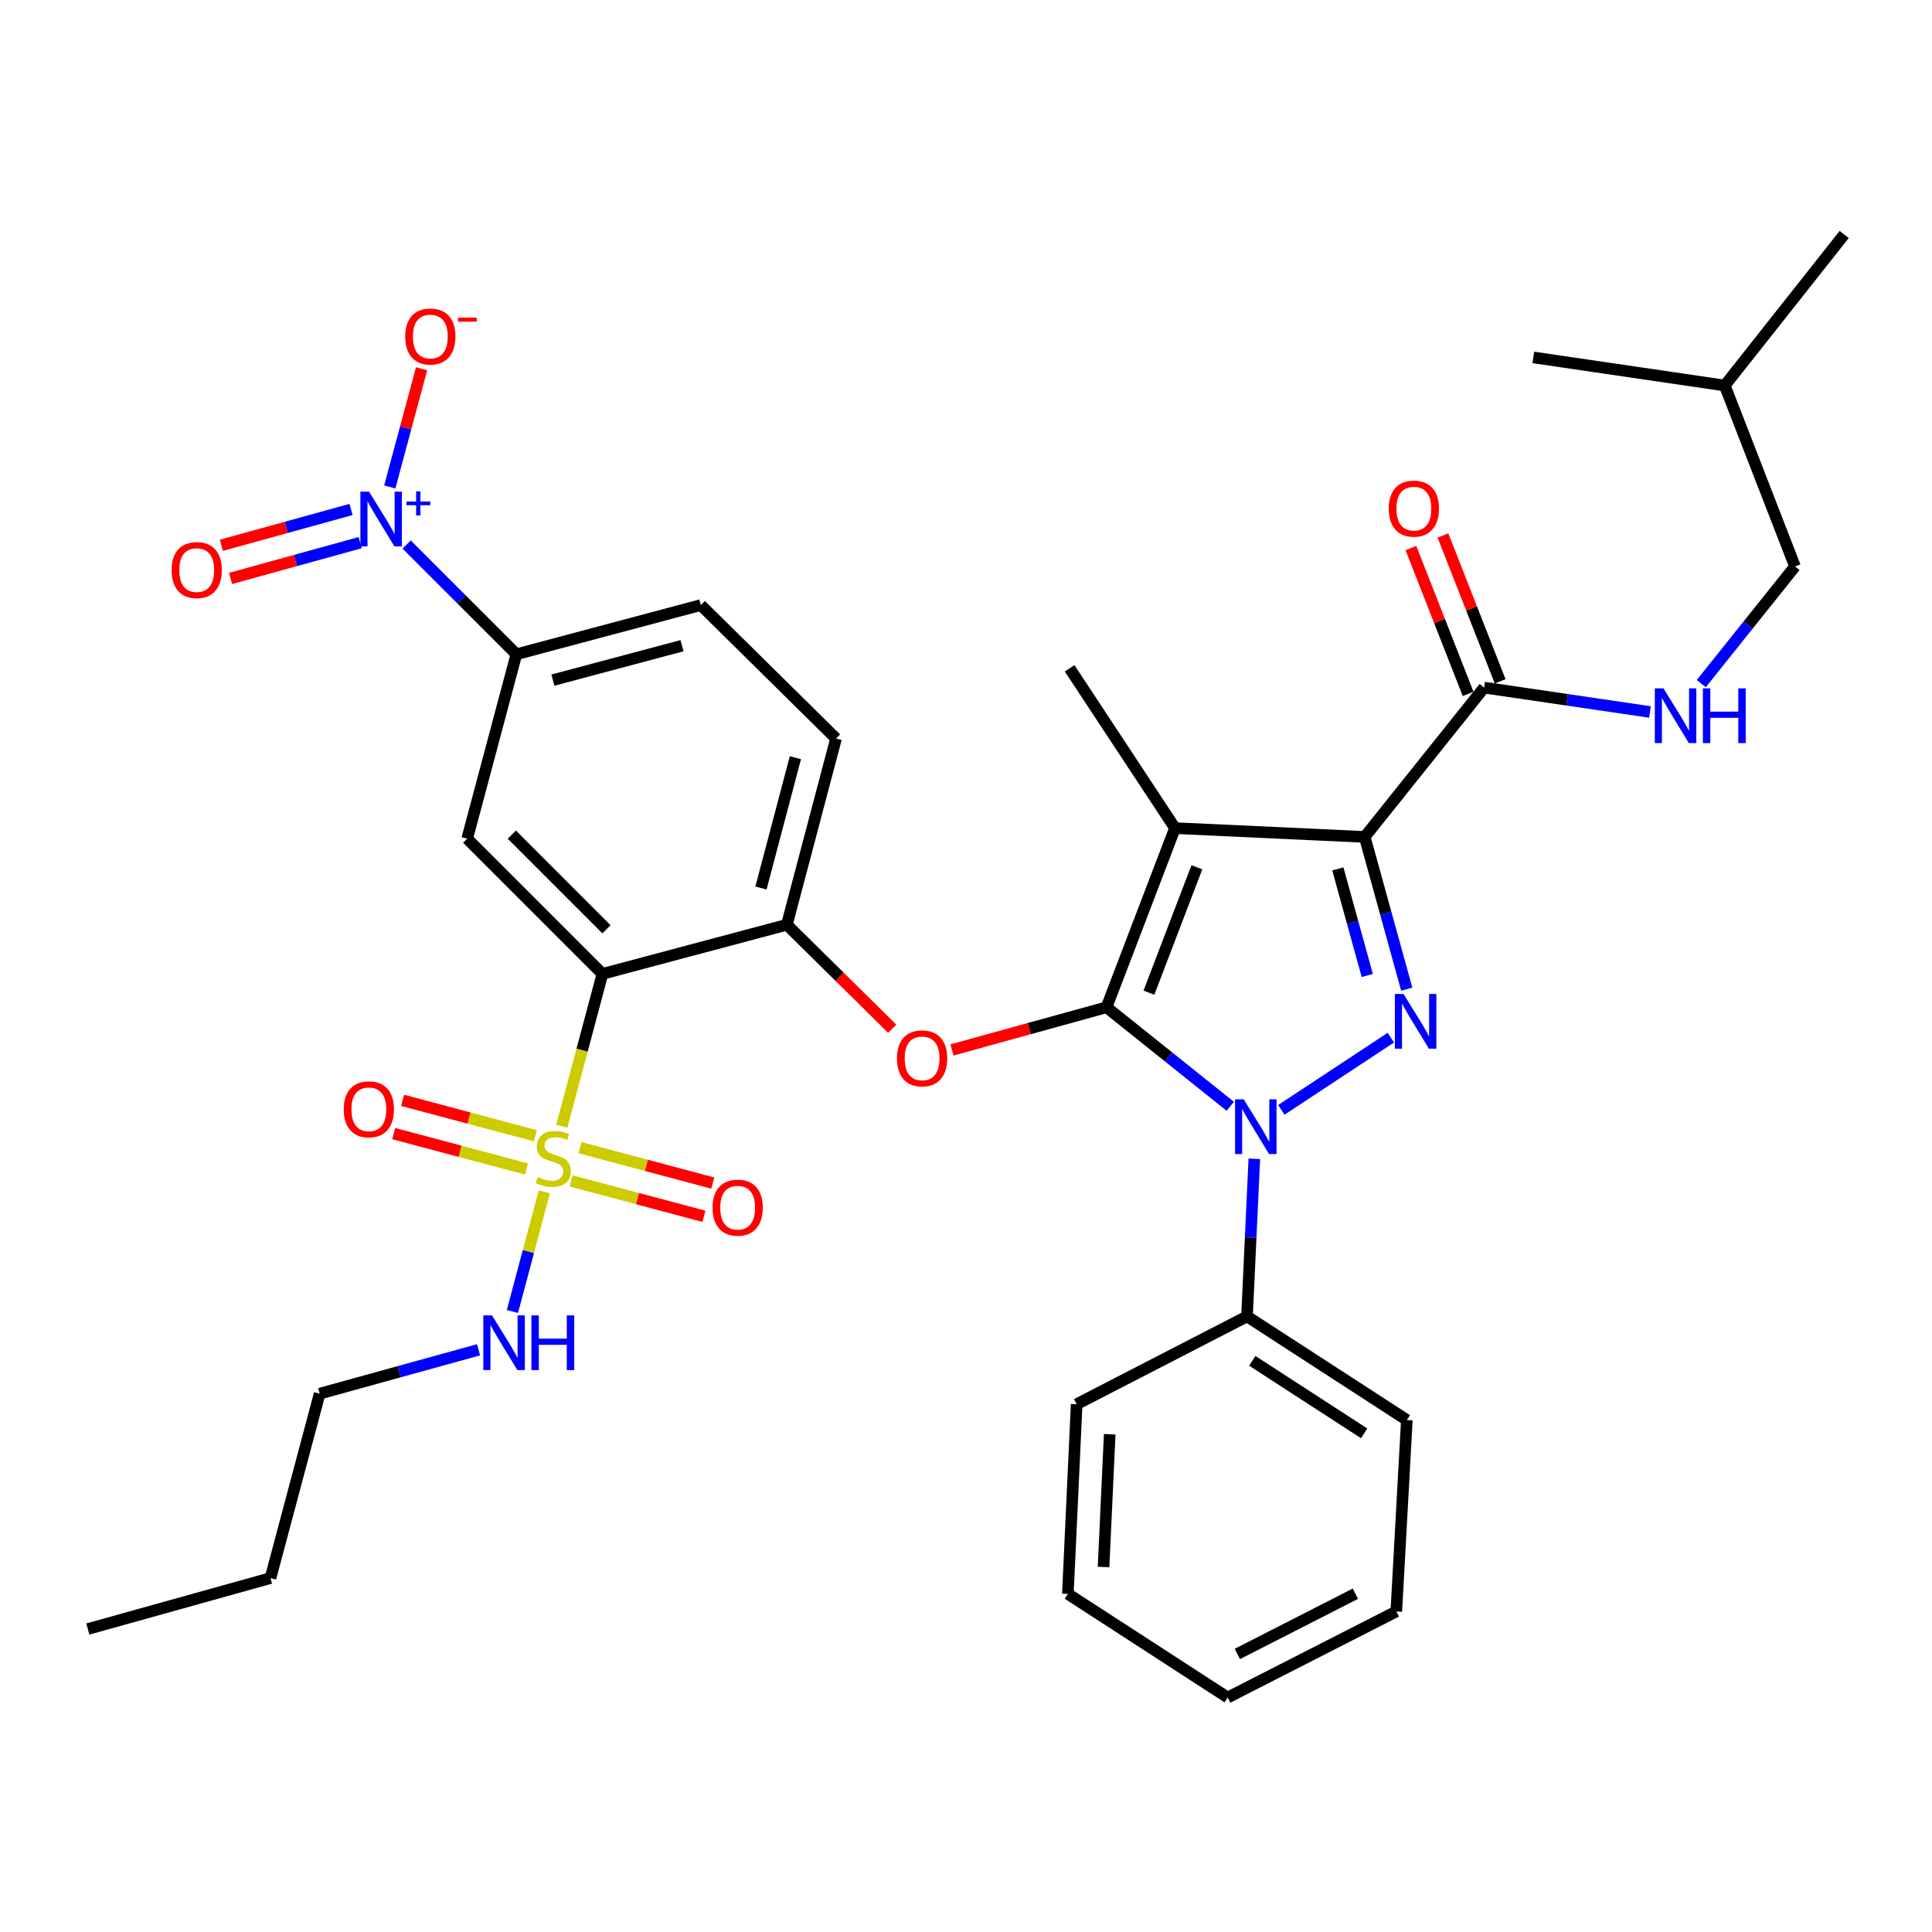 <?xml version='1.0' encoding='iso-8859-1'?>
<svg version='1.1' baseProfile='full'
              xmlns='http://www.w3.org/2000/svg'
                      xmlns:rdkit='http://www.rdkit.org/xml'
                      xmlns:xlink='http://www.w3.org/1999/xlink'
                  xml:space='preserve'
width='1000px' height='1000px' viewBox='0 0 1000 1000'>
<!-- END OF HEADER -->
<rect style='opacity:1.0;fill:#FFFFFF;stroke:none' width='1000' height='1000' x='0' y='0'> </rect>
<path class='bond-0' d='M 929.088,293.188 L 892.728,199.542' style='fill:none;fill-rule:evenodd;stroke:#000000;stroke-width:6px;stroke-linecap:butt;stroke-linejoin:miter;stroke-opacity:1' />
<path class='bond-1' d='M 929.088,293.188 L 904.833,323.507' style='fill:none;fill-rule:evenodd;stroke:#000000;stroke-width:6px;stroke-linecap:butt;stroke-linejoin:miter;stroke-opacity:1' />
<path class='bond-1' d='M 904.833,323.507 L 880.578,353.825' style='fill:none;fill-rule:evenodd;stroke:#0000FF;stroke-width:6px;stroke-linecap:butt;stroke-linejoin:miter;stroke-opacity:1' />
<path class='bond-2' d='M 768.184,355.905 L 811.106,362.21' style='fill:none;fill-rule:evenodd;stroke:#000000;stroke-width:6px;stroke-linecap:butt;stroke-linejoin:miter;stroke-opacity:1' />
<path class='bond-2' d='M 811.106,362.21 L 854.028,368.514' style='fill:none;fill-rule:evenodd;stroke:#0000FF;stroke-width:6px;stroke-linecap:butt;stroke-linejoin:miter;stroke-opacity:1' />
<path class='bond-3' d='M 776.474,352.654 L 761.672,314.916' style='fill:none;fill-rule:evenodd;stroke:#000000;stroke-width:6px;stroke-linecap:butt;stroke-linejoin:miter;stroke-opacity:1' />
<path class='bond-3' d='M 761.672,314.916 L 746.87,277.178' style='fill:none;fill-rule:evenodd;stroke:#FF0000;stroke-width:6px;stroke-linecap:butt;stroke-linejoin:miter;stroke-opacity:1' />
<path class='bond-3' d='M 759.894,359.157 L 745.092,321.419' style='fill:none;fill-rule:evenodd;stroke:#000000;stroke-width:6px;stroke-linecap:butt;stroke-linejoin:miter;stroke-opacity:1' />
<path class='bond-3' d='M 745.092,321.419 L 730.29,283.681' style='fill:none;fill-rule:evenodd;stroke:#FF0000;stroke-width:6px;stroke-linecap:butt;stroke-linejoin:miter;stroke-opacity:1' />
<path class='bond-4' d='M 768.184,355.905 L 706.367,433.187' style='fill:none;fill-rule:evenodd;stroke:#000000;stroke-width:6px;stroke-linecap:butt;stroke-linejoin:miter;stroke-opacity:1' />
<path class='bond-5' d='M 892.728,199.542 L 793.631,184.998' style='fill:none;fill-rule:evenodd;stroke:#000000;stroke-width:6px;stroke-linecap:butt;stroke-linejoin:miter;stroke-opacity:1' />
<path class='bond-6' d='M 892.728,199.542 L 954.545,121.37' style='fill:none;fill-rule:evenodd;stroke:#000000;stroke-width:6px;stroke-linecap:butt;stroke-linejoin:miter;stroke-opacity:1' />
<path class='bond-7' d='M 649.231,599.795 L 647.341,640.58' style='fill:none;fill-rule:evenodd;stroke:#0000FF;stroke-width:6px;stroke-linecap:butt;stroke-linejoin:miter;stroke-opacity:1' />
<path class='bond-7' d='M 647.341,640.58 L 645.45,681.365' style='fill:none;fill-rule:evenodd;stroke:#000000;stroke-width:6px;stroke-linecap:butt;stroke-linejoin:miter;stroke-opacity:1' />
<path class='bond-8' d='M 663.219,574.463 L 719.903,537.087' style='fill:none;fill-rule:evenodd;stroke:#0000FF;stroke-width:6px;stroke-linecap:butt;stroke-linejoin:miter;stroke-opacity:1' />
<path class='bond-9' d='M 636.787,572.607 L 604.759,546.984' style='fill:none;fill-rule:evenodd;stroke:#0000FF;stroke-width:6px;stroke-linecap:butt;stroke-linejoin:miter;stroke-opacity:1' />
<path class='bond-9' d='M 604.759,546.984 L 572.73,521.361' style='fill:none;fill-rule:evenodd;stroke:#000000;stroke-width:6px;stroke-linecap:butt;stroke-linejoin:miter;stroke-opacity:1' />
<path class='bond-10' d='M 728.13,511.997 L 717.249,472.592' style='fill:none;fill-rule:evenodd;stroke:#0000FF;stroke-width:6px;stroke-linecap:butt;stroke-linejoin:miter;stroke-opacity:1' />
<path class='bond-10' d='M 717.249,472.592 L 706.367,433.187' style='fill:none;fill-rule:evenodd;stroke:#000000;stroke-width:6px;stroke-linecap:butt;stroke-linejoin:miter;stroke-opacity:1' />
<path class='bond-10' d='M 707.699,504.916 L 700.082,477.332' style='fill:none;fill-rule:evenodd;stroke:#0000FF;stroke-width:6px;stroke-linecap:butt;stroke-linejoin:miter;stroke-opacity:1' />
<path class='bond-10' d='M 700.082,477.332 L 692.465,449.749' style='fill:none;fill-rule:evenodd;stroke:#000000;stroke-width:6px;stroke-linecap:butt;stroke-linejoin:miter;stroke-opacity:1' />
<path class='bond-11' d='M 706.367,433.187 L 608.18,428.635' style='fill:none;fill-rule:evenodd;stroke:#000000;stroke-width:6px;stroke-linecap:butt;stroke-linejoin:miter;stroke-opacity:1' />
<path class='bond-12' d='M 608.18,428.635 L 572.73,521.361' style='fill:none;fill-rule:evenodd;stroke:#000000;stroke-width:6px;stroke-linecap:butt;stroke-linejoin:miter;stroke-opacity:1' />
<path class='bond-12' d='M 619.497,448.904 L 594.682,513.812' style='fill:none;fill-rule:evenodd;stroke:#000000;stroke-width:6px;stroke-linecap:butt;stroke-linejoin:miter;stroke-opacity:1' />
<path class='bond-13' d='M 608.18,428.635 L 553.635,345.912' style='fill:none;fill-rule:evenodd;stroke:#000000;stroke-width:6px;stroke-linecap:butt;stroke-linejoin:miter;stroke-opacity:1' />
<path class='bond-14' d='M 572.73,521.361 L 532.74,532.407' style='fill:none;fill-rule:evenodd;stroke:#000000;stroke-width:6px;stroke-linecap:butt;stroke-linejoin:miter;stroke-opacity:1' />
<path class='bond-14' d='M 532.74,532.407 L 492.749,543.453' style='fill:none;fill-rule:evenodd;stroke:#FF0000;stroke-width:6px;stroke-linecap:butt;stroke-linejoin:miter;stroke-opacity:1' />
<path class='bond-15' d='M 165.458,721.366 L 140.001,816.813' style='fill:none;fill-rule:evenodd;stroke:#000000;stroke-width:6px;stroke-linecap:butt;stroke-linejoin:miter;stroke-opacity:1' />
<path class='bond-16' d='M 165.458,721.366 L 206.578,710.008' style='fill:none;fill-rule:evenodd;stroke:#000000;stroke-width:6px;stroke-linecap:butt;stroke-linejoin:miter;stroke-opacity:1' />
<path class='bond-16' d='M 206.578,710.008 L 247.698,698.649' style='fill:none;fill-rule:evenodd;stroke:#0000FF;stroke-width:6px;stroke-linecap:butt;stroke-linejoin:miter;stroke-opacity:1' />
<path class='bond-17' d='M 461.815,532.47 L 434.545,505.555' style='fill:none;fill-rule:evenodd;stroke:#FF0000;stroke-width:6px;stroke-linecap:butt;stroke-linejoin:miter;stroke-opacity:1' />
<path class='bond-17' d='M 434.545,505.555 L 407.274,478.639' style='fill:none;fill-rule:evenodd;stroke:#000000;stroke-width:6px;stroke-linecap:butt;stroke-linejoin:miter;stroke-opacity:1' />
<path class='bond-18' d='M 295.616,611.226 L 329.984,620.392' style='fill:none;fill-rule:evenodd;stroke:#CCCC00;stroke-width:6px;stroke-linecap:butt;stroke-linejoin:miter;stroke-opacity:1' />
<path class='bond-18' d='M 329.984,620.392 L 364.352,629.557' style='fill:none;fill-rule:evenodd;stroke:#FF0000;stroke-width:6px;stroke-linecap:butt;stroke-linejoin:miter;stroke-opacity:1' />
<path class='bond-18' d='M 300.205,594.019 L 334.573,603.184' style='fill:none;fill-rule:evenodd;stroke:#CCCC00;stroke-width:6px;stroke-linecap:butt;stroke-linejoin:miter;stroke-opacity:1' />
<path class='bond-18' d='M 334.573,603.184 L 368.941,612.35' style='fill:none;fill-rule:evenodd;stroke:#FF0000;stroke-width:6px;stroke-linecap:butt;stroke-linejoin:miter;stroke-opacity:1' />
<path class='bond-19' d='M 277.105,587.859 L 242.742,578.698' style='fill:none;fill-rule:evenodd;stroke:#CCCC00;stroke-width:6px;stroke-linecap:butt;stroke-linejoin:miter;stroke-opacity:1' />
<path class='bond-19' d='M 242.742,578.698 L 208.379,569.536' style='fill:none;fill-rule:evenodd;stroke:#FF0000;stroke-width:6px;stroke-linecap:butt;stroke-linejoin:miter;stroke-opacity:1' />
<path class='bond-19' d='M 272.518,605.067 L 238.155,595.906' style='fill:none;fill-rule:evenodd;stroke:#CCCC00;stroke-width:6px;stroke-linecap:butt;stroke-linejoin:miter;stroke-opacity:1' />
<path class='bond-19' d='M 238.155,595.906 L 203.791,586.744' style='fill:none;fill-rule:evenodd;stroke:#FF0000;stroke-width:6px;stroke-linecap:butt;stroke-linejoin:miter;stroke-opacity:1' />
<path class='bond-20' d='M 281.736,616.892 L 273.482,647.855' style='fill:none;fill-rule:evenodd;stroke:#CCCC00;stroke-width:6px;stroke-linecap:butt;stroke-linejoin:miter;stroke-opacity:1' />
<path class='bond-20' d='M 273.482,647.855 L 265.228,678.818' style='fill:none;fill-rule:evenodd;stroke:#0000FF;stroke-width:6px;stroke-linecap:butt;stroke-linejoin:miter;stroke-opacity:1' />
<path class='bond-21' d='M 290.785,582.953 L 301.302,543.519' style='fill:none;fill-rule:evenodd;stroke:#CCCC00;stroke-width:6px;stroke-linecap:butt;stroke-linejoin:miter;stroke-opacity:1' />
<path class='bond-21' d='M 301.302,543.519 L 311.818,504.086' style='fill:none;fill-rule:evenodd;stroke:#000000;stroke-width:6px;stroke-linecap:butt;stroke-linejoin:miter;stroke-opacity:1' />
<path class='bond-22' d='M 645.45,681.365 L 728.183,735' style='fill:none;fill-rule:evenodd;stroke:#000000;stroke-width:6px;stroke-linecap:butt;stroke-linejoin:miter;stroke-opacity:1' />
<path class='bond-22' d='M 648.172,704.354 L 706.085,741.898' style='fill:none;fill-rule:evenodd;stroke:#000000;stroke-width:6px;stroke-linecap:butt;stroke-linejoin:miter;stroke-opacity:1' />
<path class='bond-23' d='M 645.45,681.365 L 557.276,726.818' style='fill:none;fill-rule:evenodd;stroke:#000000;stroke-width:6px;stroke-linecap:butt;stroke-linejoin:miter;stroke-opacity:1' />
<path class='bond-24' d='M 635.457,878.63 L 722.722,834.087' style='fill:none;fill-rule:evenodd;stroke:#000000;stroke-width:6px;stroke-linecap:butt;stroke-linejoin:miter;stroke-opacity:1' />
<path class='bond-24' d='M 640.45,856.086 L 701.535,824.906' style='fill:none;fill-rule:evenodd;stroke:#000000;stroke-width:6px;stroke-linecap:butt;stroke-linejoin:miter;stroke-opacity:1' />
<path class='bond-25' d='M 635.457,878.63 L 552.725,824.995' style='fill:none;fill-rule:evenodd;stroke:#000000;stroke-width:6px;stroke-linecap:butt;stroke-linejoin:miter;stroke-opacity:1' />
<path class='bond-26' d='M 728.183,735 L 722.722,834.087' style='fill:none;fill-rule:evenodd;stroke:#000000;stroke-width:6px;stroke-linecap:butt;stroke-linejoin:miter;stroke-opacity:1' />
<path class='bond-27' d='M 557.276,726.818 L 552.725,824.995' style='fill:none;fill-rule:evenodd;stroke:#000000;stroke-width:6px;stroke-linecap:butt;stroke-linejoin:miter;stroke-opacity:1' />
<path class='bond-27' d='M 574.383,742.369 L 571.197,811.093' style='fill:none;fill-rule:evenodd;stroke:#000000;stroke-width:6px;stroke-linecap:butt;stroke-linejoin:miter;stroke-opacity:1' />
<path class='bond-28' d='M 140.001,816.813 L 45.455,843.18' style='fill:none;fill-rule:evenodd;stroke:#000000;stroke-width:6px;stroke-linecap:butt;stroke-linejoin:miter;stroke-opacity:1' />
<path class='bond-29' d='M 311.818,504.086 L 241.819,434.087' style='fill:none;fill-rule:evenodd;stroke:#000000;stroke-width:6px;stroke-linecap:butt;stroke-linejoin:miter;stroke-opacity:1' />
<path class='bond-29' d='M 313.911,480.993 L 264.912,431.994' style='fill:none;fill-rule:evenodd;stroke:#000000;stroke-width:6px;stroke-linecap:butt;stroke-linejoin:miter;stroke-opacity:1' />
<path class='bond-30' d='M 311.818,504.086 L 407.274,478.639' style='fill:none;fill-rule:evenodd;stroke:#000000;stroke-width:6px;stroke-linecap:butt;stroke-linejoin:miter;stroke-opacity:1' />
<path class='bond-31' d='M 210.491,281.856 L 238.883,310.248' style='fill:none;fill-rule:evenodd;stroke:#0000FF;stroke-width:6px;stroke-linecap:butt;stroke-linejoin:miter;stroke-opacity:1' />
<path class='bond-31' d='M 238.883,310.248 L 267.276,338.64' style='fill:none;fill-rule:evenodd;stroke:#000000;stroke-width:6px;stroke-linecap:butt;stroke-linejoin:miter;stroke-opacity:1' />
<path class='bond-32' d='M 201.748,252.033 L 209.982,221.453' style='fill:none;fill-rule:evenodd;stroke:#0000FF;stroke-width:6px;stroke-linecap:butt;stroke-linejoin:miter;stroke-opacity:1' />
<path class='bond-32' d='M 209.982,221.453 L 218.216,190.873' style='fill:none;fill-rule:evenodd;stroke:#FF0000;stroke-width:6px;stroke-linecap:butt;stroke-linejoin:miter;stroke-opacity:1' />
<path class='bond-33' d='M 181.691,263.707 L 148.137,272.972' style='fill:none;fill-rule:evenodd;stroke:#0000FF;stroke-width:6px;stroke-linecap:butt;stroke-linejoin:miter;stroke-opacity:1' />
<path class='bond-33' d='M 148.137,272.972 L 114.583,282.237' style='fill:none;fill-rule:evenodd;stroke:#FF0000;stroke-width:6px;stroke-linecap:butt;stroke-linejoin:miter;stroke-opacity:1' />
<path class='bond-33' d='M 186.431,280.874 L 152.877,290.138' style='fill:none;fill-rule:evenodd;stroke:#0000FF;stroke-width:6px;stroke-linecap:butt;stroke-linejoin:miter;stroke-opacity:1' />
<path class='bond-33' d='M 152.877,290.138 L 119.323,299.403' style='fill:none;fill-rule:evenodd;stroke:#FF0000;stroke-width:6px;stroke-linecap:butt;stroke-linejoin:miter;stroke-opacity:1' />
<path class='bond-34' d='M 241.819,434.087 L 267.276,338.64' style='fill:none;fill-rule:evenodd;stroke:#000000;stroke-width:6px;stroke-linecap:butt;stroke-linejoin:miter;stroke-opacity:1' />
<path class='bond-35' d='M 267.276,338.64 L 362.732,313.183' style='fill:none;fill-rule:evenodd;stroke:#000000;stroke-width:6px;stroke-linecap:butt;stroke-linejoin:miter;stroke-opacity:1' />
<path class='bond-35' d='M 286.183,352.029 L 353.003,334.21' style='fill:none;fill-rule:evenodd;stroke:#000000;stroke-width:6px;stroke-linecap:butt;stroke-linejoin:miter;stroke-opacity:1' />
<path class='bond-36' d='M 407.274,478.639 L 432.731,382.273' style='fill:none;fill-rule:evenodd;stroke:#000000;stroke-width:6px;stroke-linecap:butt;stroke-linejoin:miter;stroke-opacity:1' />
<path class='bond-36' d='M 393.875,459.636 L 411.694,392.179' style='fill:none;fill-rule:evenodd;stroke:#000000;stroke-width:6px;stroke-linecap:butt;stroke-linejoin:miter;stroke-opacity:1' />
<path class='bond-37' d='M 362.732,313.183 L 432.731,382.273' style='fill:none;fill-rule:evenodd;stroke:#000000;stroke-width:6px;stroke-linecap:butt;stroke-linejoin:miter;stroke-opacity:1' />
<path  class='atom-2' d='M 861.011 356.299
L 870.291 371.299
Q 871.211 372.779, 872.691 375.459
Q 874.171 378.139, 874.251 378.299
L 874.251 356.299
L 878.011 356.299
L 878.011 384.619
L 874.131 384.619
L 864.171 368.219
Q 863.011 366.299, 861.771 364.099
Q 860.571 361.899, 860.211 361.219
L 860.211 384.619
L 856.531 384.619
L 856.531 356.299
L 861.011 356.299
' fill='#0000FF'/>
<path  class='atom-2' d='M 881.411 356.299
L 885.251 356.299
L 885.251 368.339
L 899.731 368.339
L 899.731 356.299
L 903.571 356.299
L 903.571 384.619
L 899.731 384.619
L 899.731 371.539
L 885.251 371.539
L 885.251 384.619
L 881.411 384.619
L 881.411 356.299
' fill='#0000FF'/>
<path  class='atom-3' d='M 718.814 263.26
Q 718.814 256.46, 722.174 252.66
Q 725.534 248.86, 731.814 248.86
Q 738.094 248.86, 741.454 252.66
Q 744.814 256.46, 744.814 263.26
Q 744.814 270.14, 741.414 274.06
Q 738.014 277.94, 731.814 277.94
Q 725.574 277.94, 722.174 274.06
Q 718.814 270.18, 718.814 263.26
M 731.814 274.74
Q 736.134 274.74, 738.454 271.86
Q 740.814 268.94, 740.814 263.26
Q 740.814 257.7, 738.454 254.9
Q 736.134 252.06, 731.814 252.06
Q 727.494 252.06, 725.134 254.86
Q 722.814 257.66, 722.814 263.26
Q 722.814 268.98, 725.134 271.86
Q 727.494 274.74, 731.814 274.74
' fill='#FF0000'/>
<path  class='atom-5' d='M 643.741 569.018
L 653.021 584.018
Q 653.941 585.498, 655.421 588.178
Q 656.901 590.858, 656.981 591.018
L 656.981 569.018
L 660.741 569.018
L 660.741 597.338
L 656.861 597.338
L 646.901 580.938
Q 645.741 579.018, 644.501 576.818
Q 643.301 574.618, 642.941 573.938
L 642.941 597.338
L 639.261 597.338
L 639.261 569.018
L 643.741 569.018
' fill='#0000FF'/>
<path  class='atom-6' d='M 726.464 514.473
L 735.744 529.473
Q 736.664 530.953, 738.144 533.633
Q 739.624 536.313, 739.704 536.473
L 739.704 514.473
L 743.464 514.473
L 743.464 542.793
L 739.584 542.793
L 729.624 526.393
Q 728.464 524.473, 727.224 522.273
Q 726.024 520.073, 725.664 519.393
L 725.664 542.793
L 721.984 542.793
L 721.984 514.473
L 726.464 514.473
' fill='#0000FF'/>
<path  class='atom-11' d='M 464.274 547.808
Q 464.274 541.008, 467.634 537.208
Q 470.994 533.408, 477.274 533.408
Q 483.554 533.408, 486.914 537.208
Q 490.274 541.008, 490.274 547.808
Q 490.274 554.688, 486.874 558.608
Q 483.474 562.488, 477.274 562.488
Q 471.034 562.488, 467.634 558.608
Q 464.274 554.728, 464.274 547.808
M 477.274 559.288
Q 481.594 559.288, 483.914 556.408
Q 486.274 553.488, 486.274 547.808
Q 486.274 542.248, 483.914 539.448
Q 481.594 536.608, 477.274 536.608
Q 472.954 536.608, 470.594 539.408
Q 468.274 542.208, 468.274 547.808
Q 468.274 553.528, 470.594 556.408
Q 472.954 559.288, 477.274 559.288
' fill='#FF0000'/>
<path  class='atom-12' d='M 278.361 609.263
Q 278.681 609.383, 280.001 609.943
Q 281.321 610.503, 282.761 610.863
Q 284.241 611.183, 285.681 611.183
Q 288.361 611.183, 289.921 609.903
Q 291.481 608.583, 291.481 606.303
Q 291.481 604.743, 290.681 603.783
Q 289.921 602.823, 288.721 602.303
Q 287.521 601.783, 285.521 601.183
Q 283.001 600.423, 281.481 599.703
Q 280.001 598.983, 278.921 597.463
Q 277.881 595.943, 277.881 593.383
Q 277.881 589.823, 280.281 587.623
Q 282.721 585.423, 287.521 585.423
Q 290.801 585.423, 294.521 586.983
L 293.601 590.063
Q 290.201 588.663, 287.641 588.663
Q 284.881 588.663, 283.361 589.823
Q 281.841 590.943, 281.881 592.903
Q 281.881 594.423, 282.641 595.343
Q 283.441 596.263, 284.561 596.783
Q 285.721 597.303, 287.641 597.903
Q 290.201 598.703, 291.721 599.503
Q 293.241 600.303, 294.321 601.943
Q 295.441 603.543, 295.441 606.303
Q 295.441 610.223, 292.801 612.343
Q 290.201 614.423, 285.841 614.423
Q 283.321 614.423, 281.401 613.863
Q 279.521 613.343, 277.281 612.423
L 278.361 609.263
' fill='#CCCC00'/>
<path  class='atom-13' d='M 368.817 625.08
Q 368.817 618.28, 372.177 614.48
Q 375.537 610.68, 381.817 610.68
Q 388.097 610.68, 391.457 614.48
Q 394.817 618.28, 394.817 625.08
Q 394.817 631.96, 391.417 635.88
Q 388.017 639.76, 381.817 639.76
Q 375.577 639.76, 372.177 635.88
Q 368.817 632, 368.817 625.08
M 381.817 636.56
Q 386.137 636.56, 388.457 633.68
Q 390.817 630.76, 390.817 625.08
Q 390.817 619.52, 388.457 616.72
Q 386.137 613.88, 381.817 613.88
Q 377.497 613.88, 375.137 616.68
Q 372.817 619.48, 372.817 625.08
Q 372.817 630.8, 375.137 633.68
Q 377.497 636.56, 381.817 636.56
' fill='#FF0000'/>
<path  class='atom-14' d='M 177.915 574.175
Q 177.915 567.375, 181.275 563.575
Q 184.635 559.775, 190.915 559.775
Q 197.195 559.775, 200.555 563.575
Q 203.915 567.375, 203.915 574.175
Q 203.915 581.055, 200.515 584.975
Q 197.115 588.855, 190.915 588.855
Q 184.675 588.855, 181.275 584.975
Q 177.915 581.095, 177.915 574.175
M 190.915 585.655
Q 195.235 585.655, 197.555 582.775
Q 199.915 579.855, 199.915 574.175
Q 199.915 568.615, 197.555 565.815
Q 195.235 562.975, 190.915 562.975
Q 186.595 562.975, 184.235 565.775
Q 181.915 568.575, 181.915 574.175
Q 181.915 579.895, 184.235 582.775
Q 186.595 585.655, 190.915 585.655
' fill='#FF0000'/>
<path  class='atom-22' d='M 254.654 680.839
L 263.934 695.839
Q 264.854 697.319, 266.334 699.999
Q 267.814 702.679, 267.894 702.839
L 267.894 680.839
L 271.654 680.839
L 271.654 709.159
L 267.774 709.159
L 257.814 692.759
Q 256.654 690.839, 255.414 688.639
Q 254.214 686.439, 253.854 685.759
L 253.854 709.159
L 250.174 709.159
L 250.174 680.839
L 254.654 680.839
' fill='#0000FF'/>
<path  class='atom-22' d='M 275.054 680.839
L 278.894 680.839
L 278.894 692.879
L 293.374 692.879
L 293.374 680.839
L 297.214 680.839
L 297.214 709.159
L 293.374 709.159
L 293.374 696.079
L 278.894 696.079
L 278.894 709.159
L 275.054 709.159
L 275.054 680.839
' fill='#0000FF'/>
<path  class='atom-25' d='M 191.016 254.481
L 200.296 269.481
Q 201.216 270.961, 202.696 273.641
Q 204.176 276.321, 204.256 276.481
L 204.256 254.481
L 208.016 254.481
L 208.016 282.801
L 204.136 282.801
L 194.176 266.401
Q 193.016 264.481, 191.776 262.281
Q 190.576 260.081, 190.216 259.401
L 190.216 282.801
L 186.536 282.801
L 186.536 254.481
L 191.016 254.481
' fill='#0000FF'/>
<path  class='atom-25' d='M 210.392 259.586
L 215.382 259.586
L 215.382 254.332
L 217.6 254.332
L 217.6 259.586
L 222.721 259.586
L 222.721 261.487
L 217.6 261.487
L 217.6 266.767
L 215.382 266.767
L 215.382 261.487
L 210.392 261.487
L 210.392 259.586
' fill='#0000FF'/>
<path  class='atom-29' d='M 209.733 174.175
Q 209.733 167.375, 213.093 163.575
Q 216.453 159.775, 222.733 159.775
Q 229.013 159.775, 232.373 163.575
Q 235.733 167.375, 235.733 174.175
Q 235.733 181.055, 232.333 184.975
Q 228.933 188.855, 222.733 188.855
Q 216.493 188.855, 213.093 184.975
Q 209.733 181.095, 209.733 174.175
M 222.733 185.655
Q 227.053 185.655, 229.373 182.775
Q 231.733 179.855, 231.733 174.175
Q 231.733 168.615, 229.373 165.815
Q 227.053 162.975, 222.733 162.975
Q 218.413 162.975, 216.053 165.775
Q 213.733 168.575, 213.733 174.175
Q 213.733 179.895, 216.053 182.775
Q 218.413 185.655, 222.733 185.655
' fill='#FF0000'/>
<path  class='atom-29' d='M 237.053 164.397
L 246.742 164.397
L 246.742 166.509
L 237.053 166.509
L 237.053 164.397
' fill='#FF0000'/>
<path  class='atom-30' d='M 88.82 295.078
Q 88.82 288.278, 92.18 284.478
Q 95.54 280.678, 101.82 280.678
Q 108.1 280.678, 111.46 284.478
Q 114.82 288.278, 114.82 295.078
Q 114.82 301.958, 111.42 305.878
Q 108.02 309.758, 101.82 309.758
Q 95.58 309.758, 92.18 305.878
Q 88.82 301.998, 88.82 295.078
M 101.82 306.558
Q 106.14 306.558, 108.46 303.678
Q 110.82 300.758, 110.82 295.078
Q 110.82 289.518, 108.46 286.718
Q 106.14 283.878, 101.82 283.878
Q 97.5 283.878, 95.14 286.678
Q 92.82 289.478, 92.82 295.078
Q 92.82 300.798, 95.14 303.678
Q 97.5 306.558, 101.82 306.558
' fill='#FF0000'/>
</svg>
